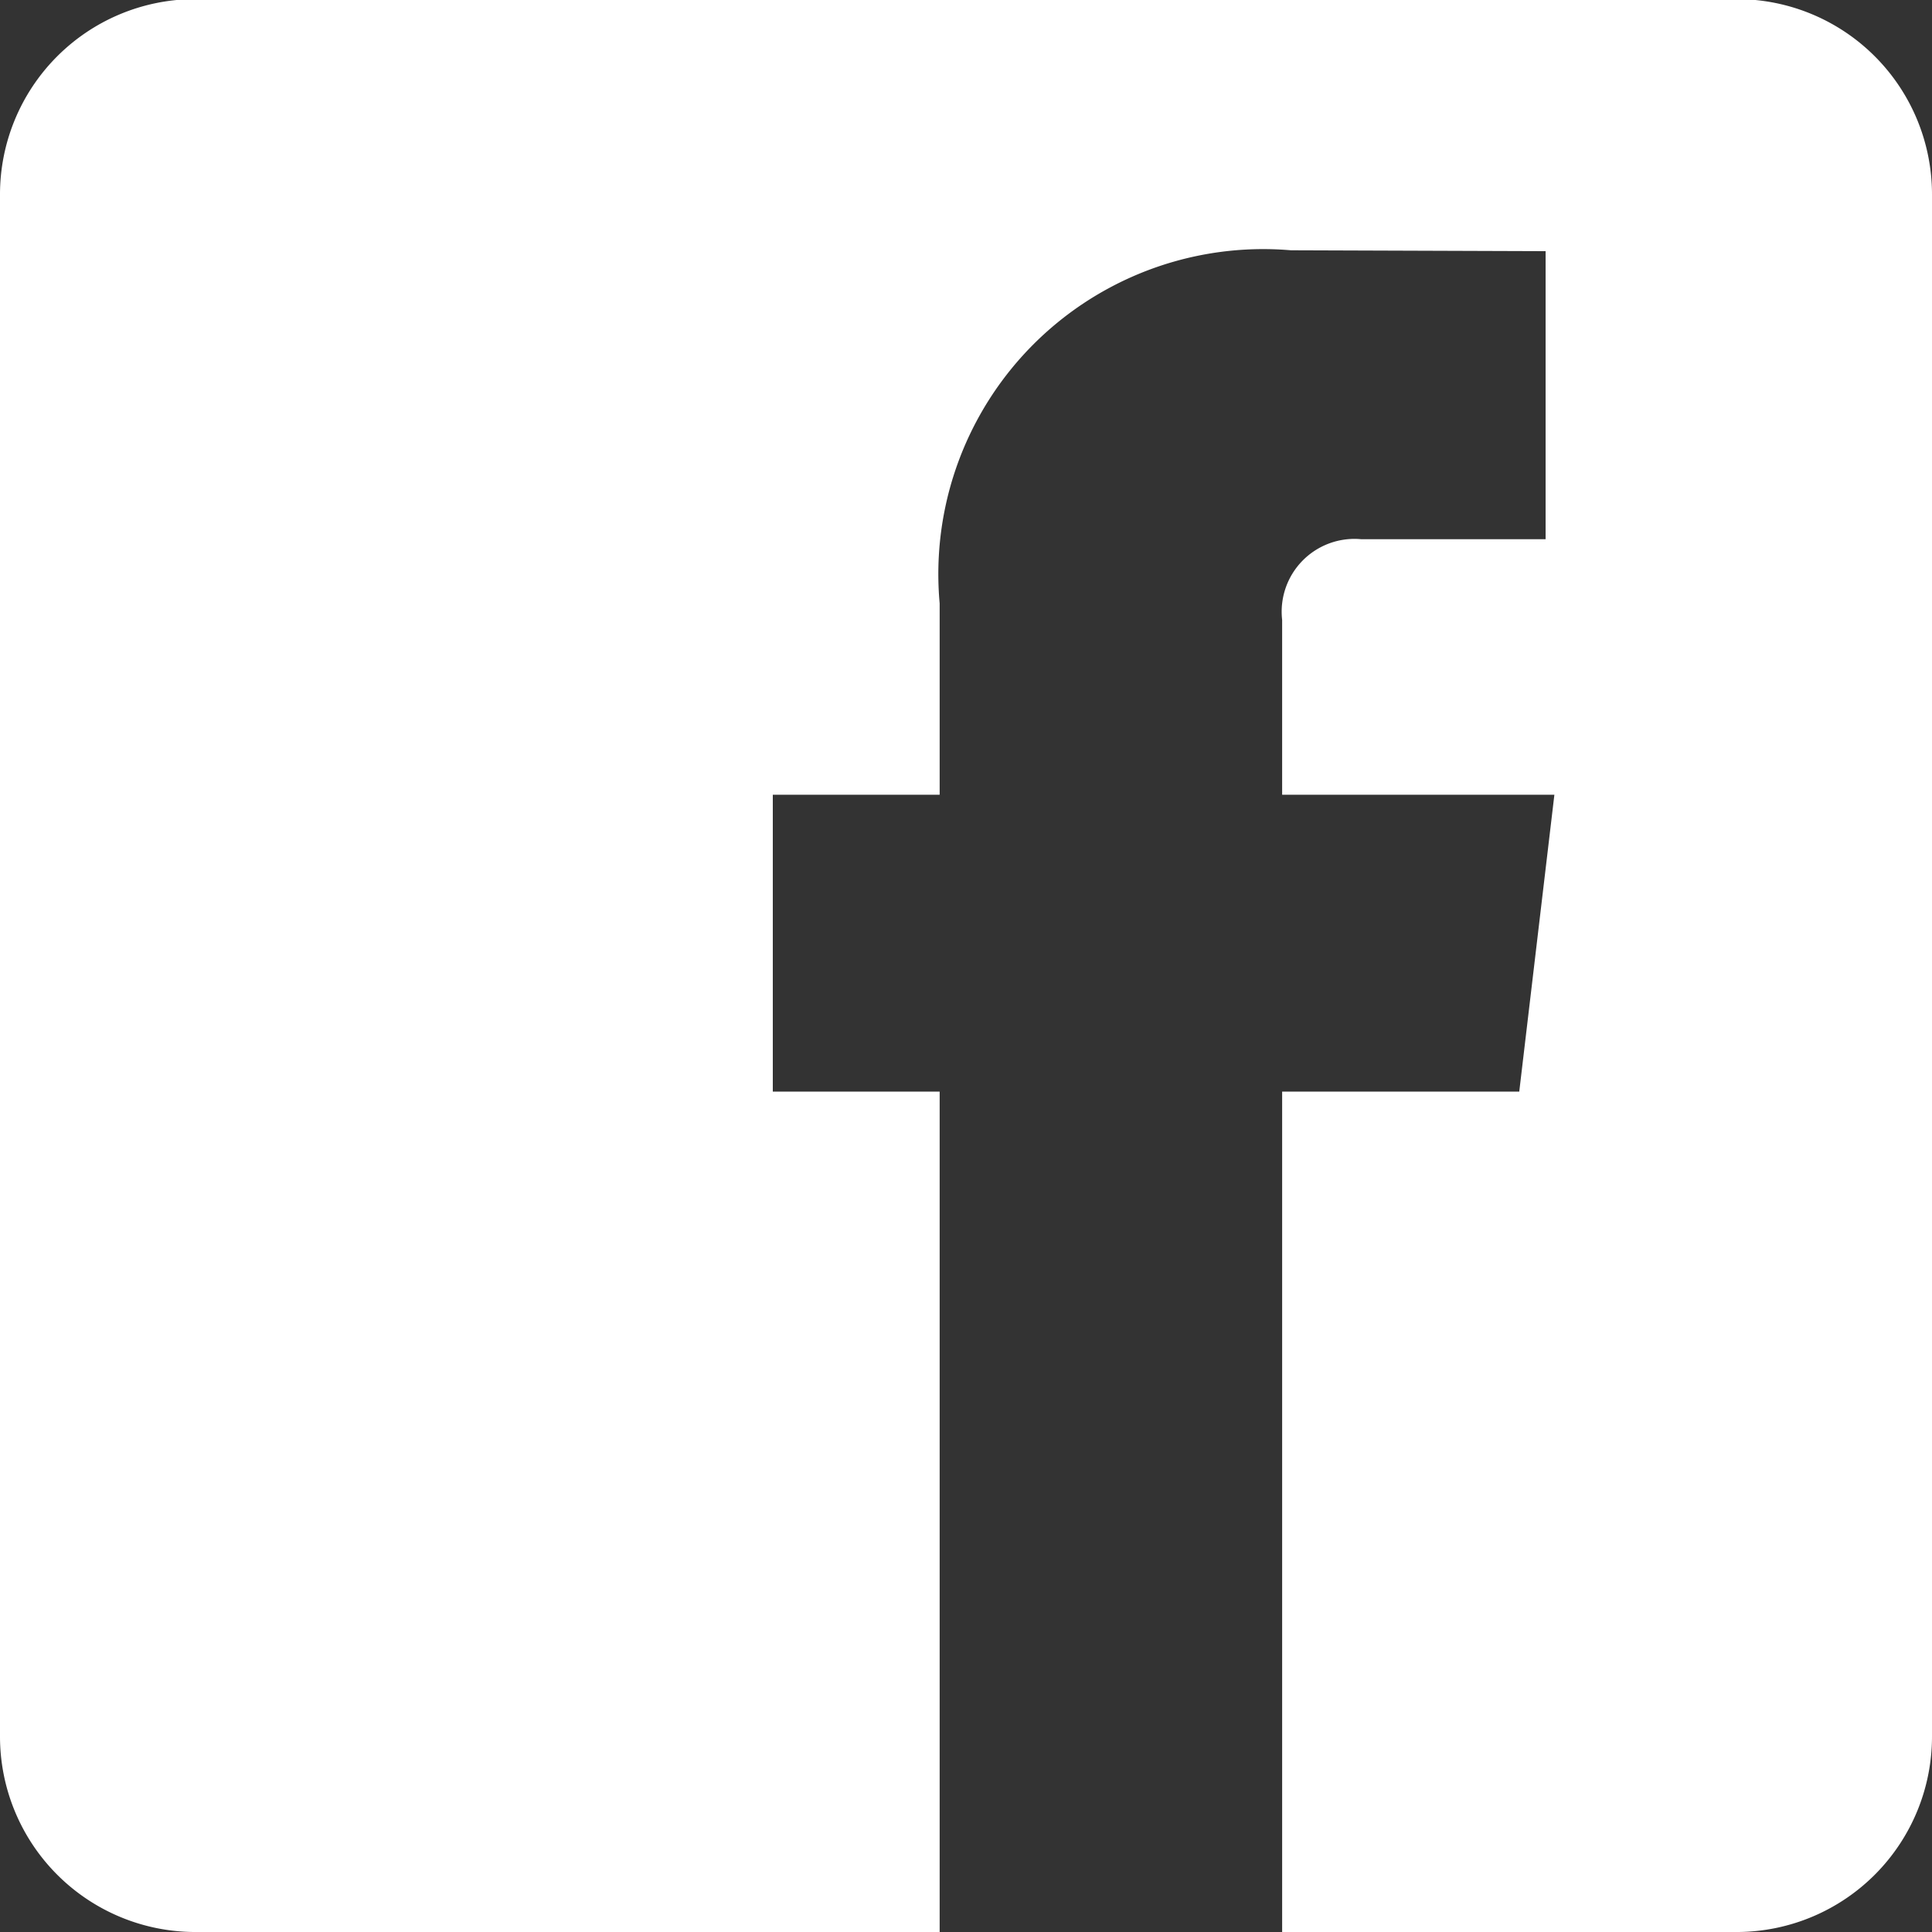 <svg height="22" viewBox="0 0 22 22" width="22" xmlns="http://www.w3.org/2000/svg"><rect x="0" y="0" width="22" height="22" fill="#333333" stroke="none"/><path d="m10379.8 2337.99h-17.6a2.224 2.224 0 0 0 -2.2 2.22v17.56a2.226 2.226 0 0 0 2.2 2.23h8.5v-9.57h-1.9v-3.38h1.9v-2.18a3.7 3.7 0 0 1 4-4.02l2.9.01v3.28h-2.1a.829.829 0 0 0 -.9.92v1.99h3.1l-.4 3.38h-2.7v9.57h5.2a2.226 2.226 0 0 0 2.2-2.23v-17.56a2.224 2.224 0 0 0 -2.2-2.22z" fill="#fff" fill-rule="evenodd" transform="translate(-10360 -2338)"/></svg>